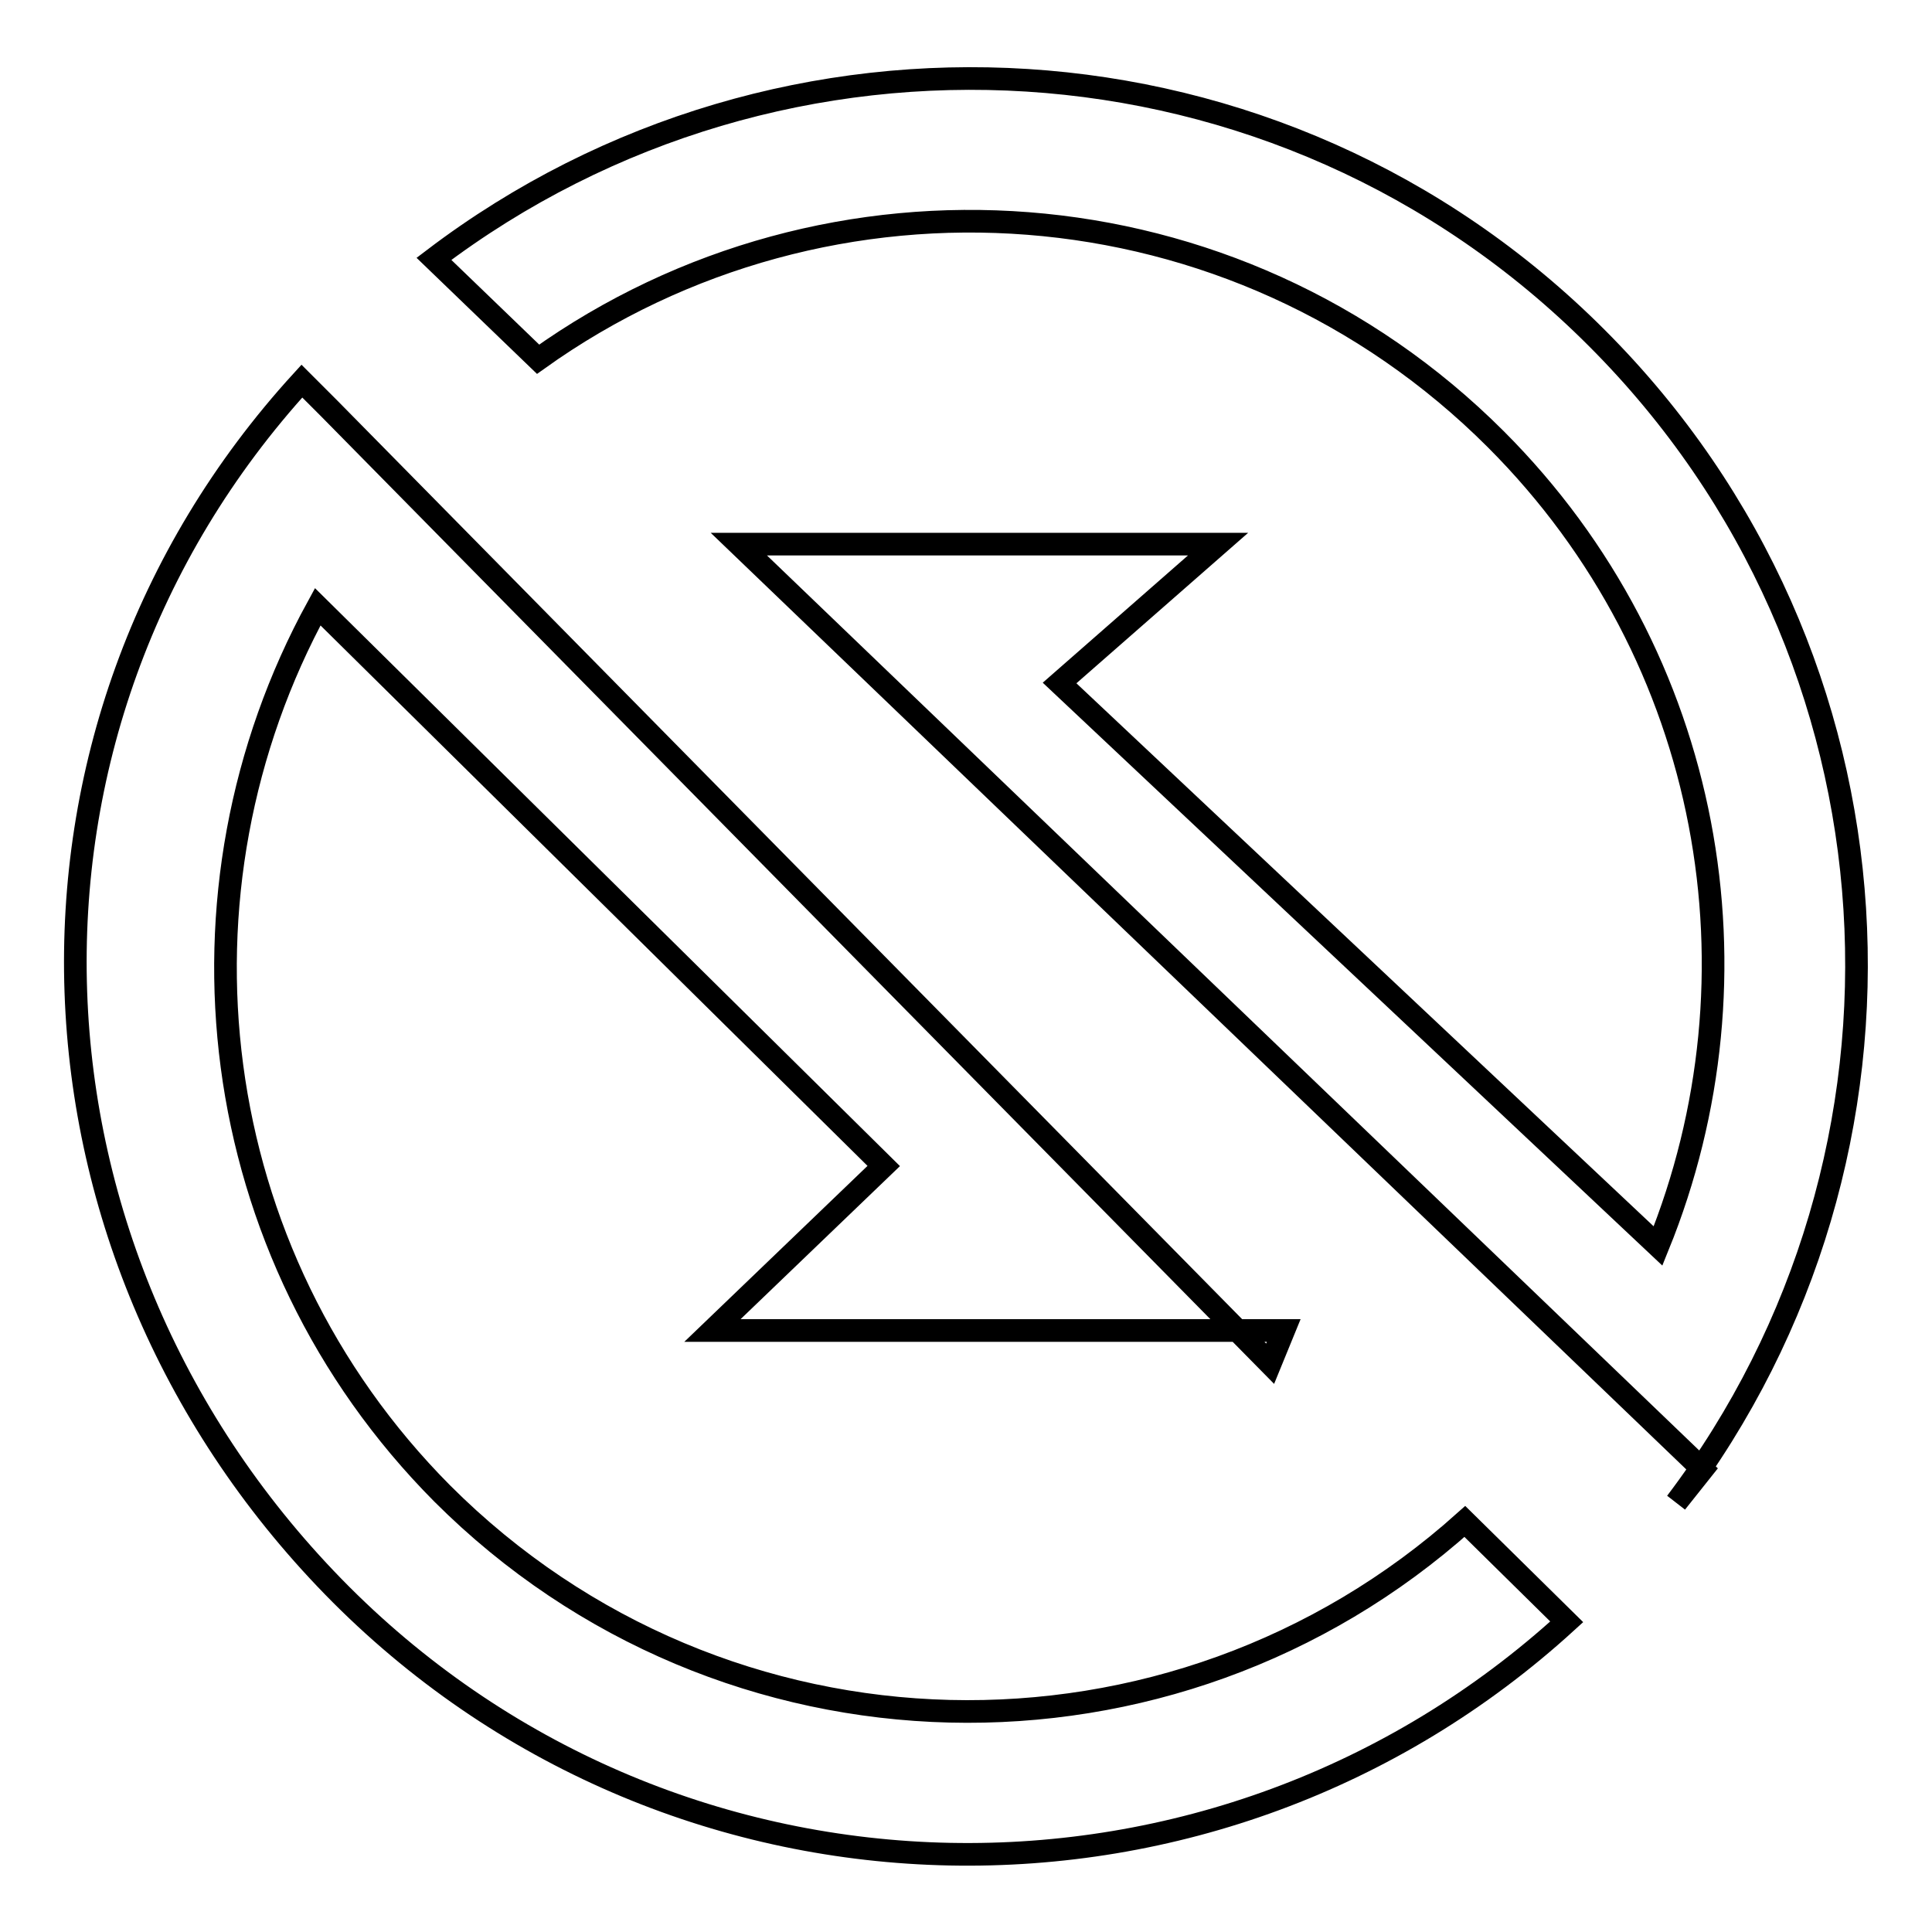 <?xml version="1.0" encoding="utf-8"?>
<!-- Svg Vector Icons : http://www.onlinewebfonts.com/icon -->
<!DOCTYPE svg PUBLIC "-//W3C//DTD SVG 1.1//EN" "http://www.w3.org/Graphics/SVG/1.1/DTD/svg11.dtd">
<svg version="1.1" xmlns="http://www.w3.org/2000/svg" xmlns:xlink="http://www.w3.org/1999/xlink" x="0px" y="0px" viewBox="0 0 256 256" enable-background="new 0 0 256 256" xml:space="preserve">
<g><g><path stroke-width="3" fill-opacity="0" stroke="#000000"  d="M225.6,194.7L97.9,72.1h63.5l-21,18.4l79.3,74.6c14.5-35.7,7.4-78-21.5-106.9c-34.6-34.6-88.4-38.1-126.9-10.6L57.5,34.3c46.1-35,112.1-31.6,154.1,10.5c42.1,42.1,45.5,108.1,10.5,154.3l0,0L225.6,194.7z M170.1,176.3H94.4l22.7-21.8l-75-74.1C21.5,118,26.9,166,58.6,197.9c37.3,37.3,96.8,38.4,135.5,3.7l13.5,13.3c-46.2,42.2-117.7,41.1-162.4-3.6C0.6,166.6-2.2,96.7,40,50.5l3.6,3.6v0l124.7,126.6L170.1,176.3z"/></g></g>
</svg>